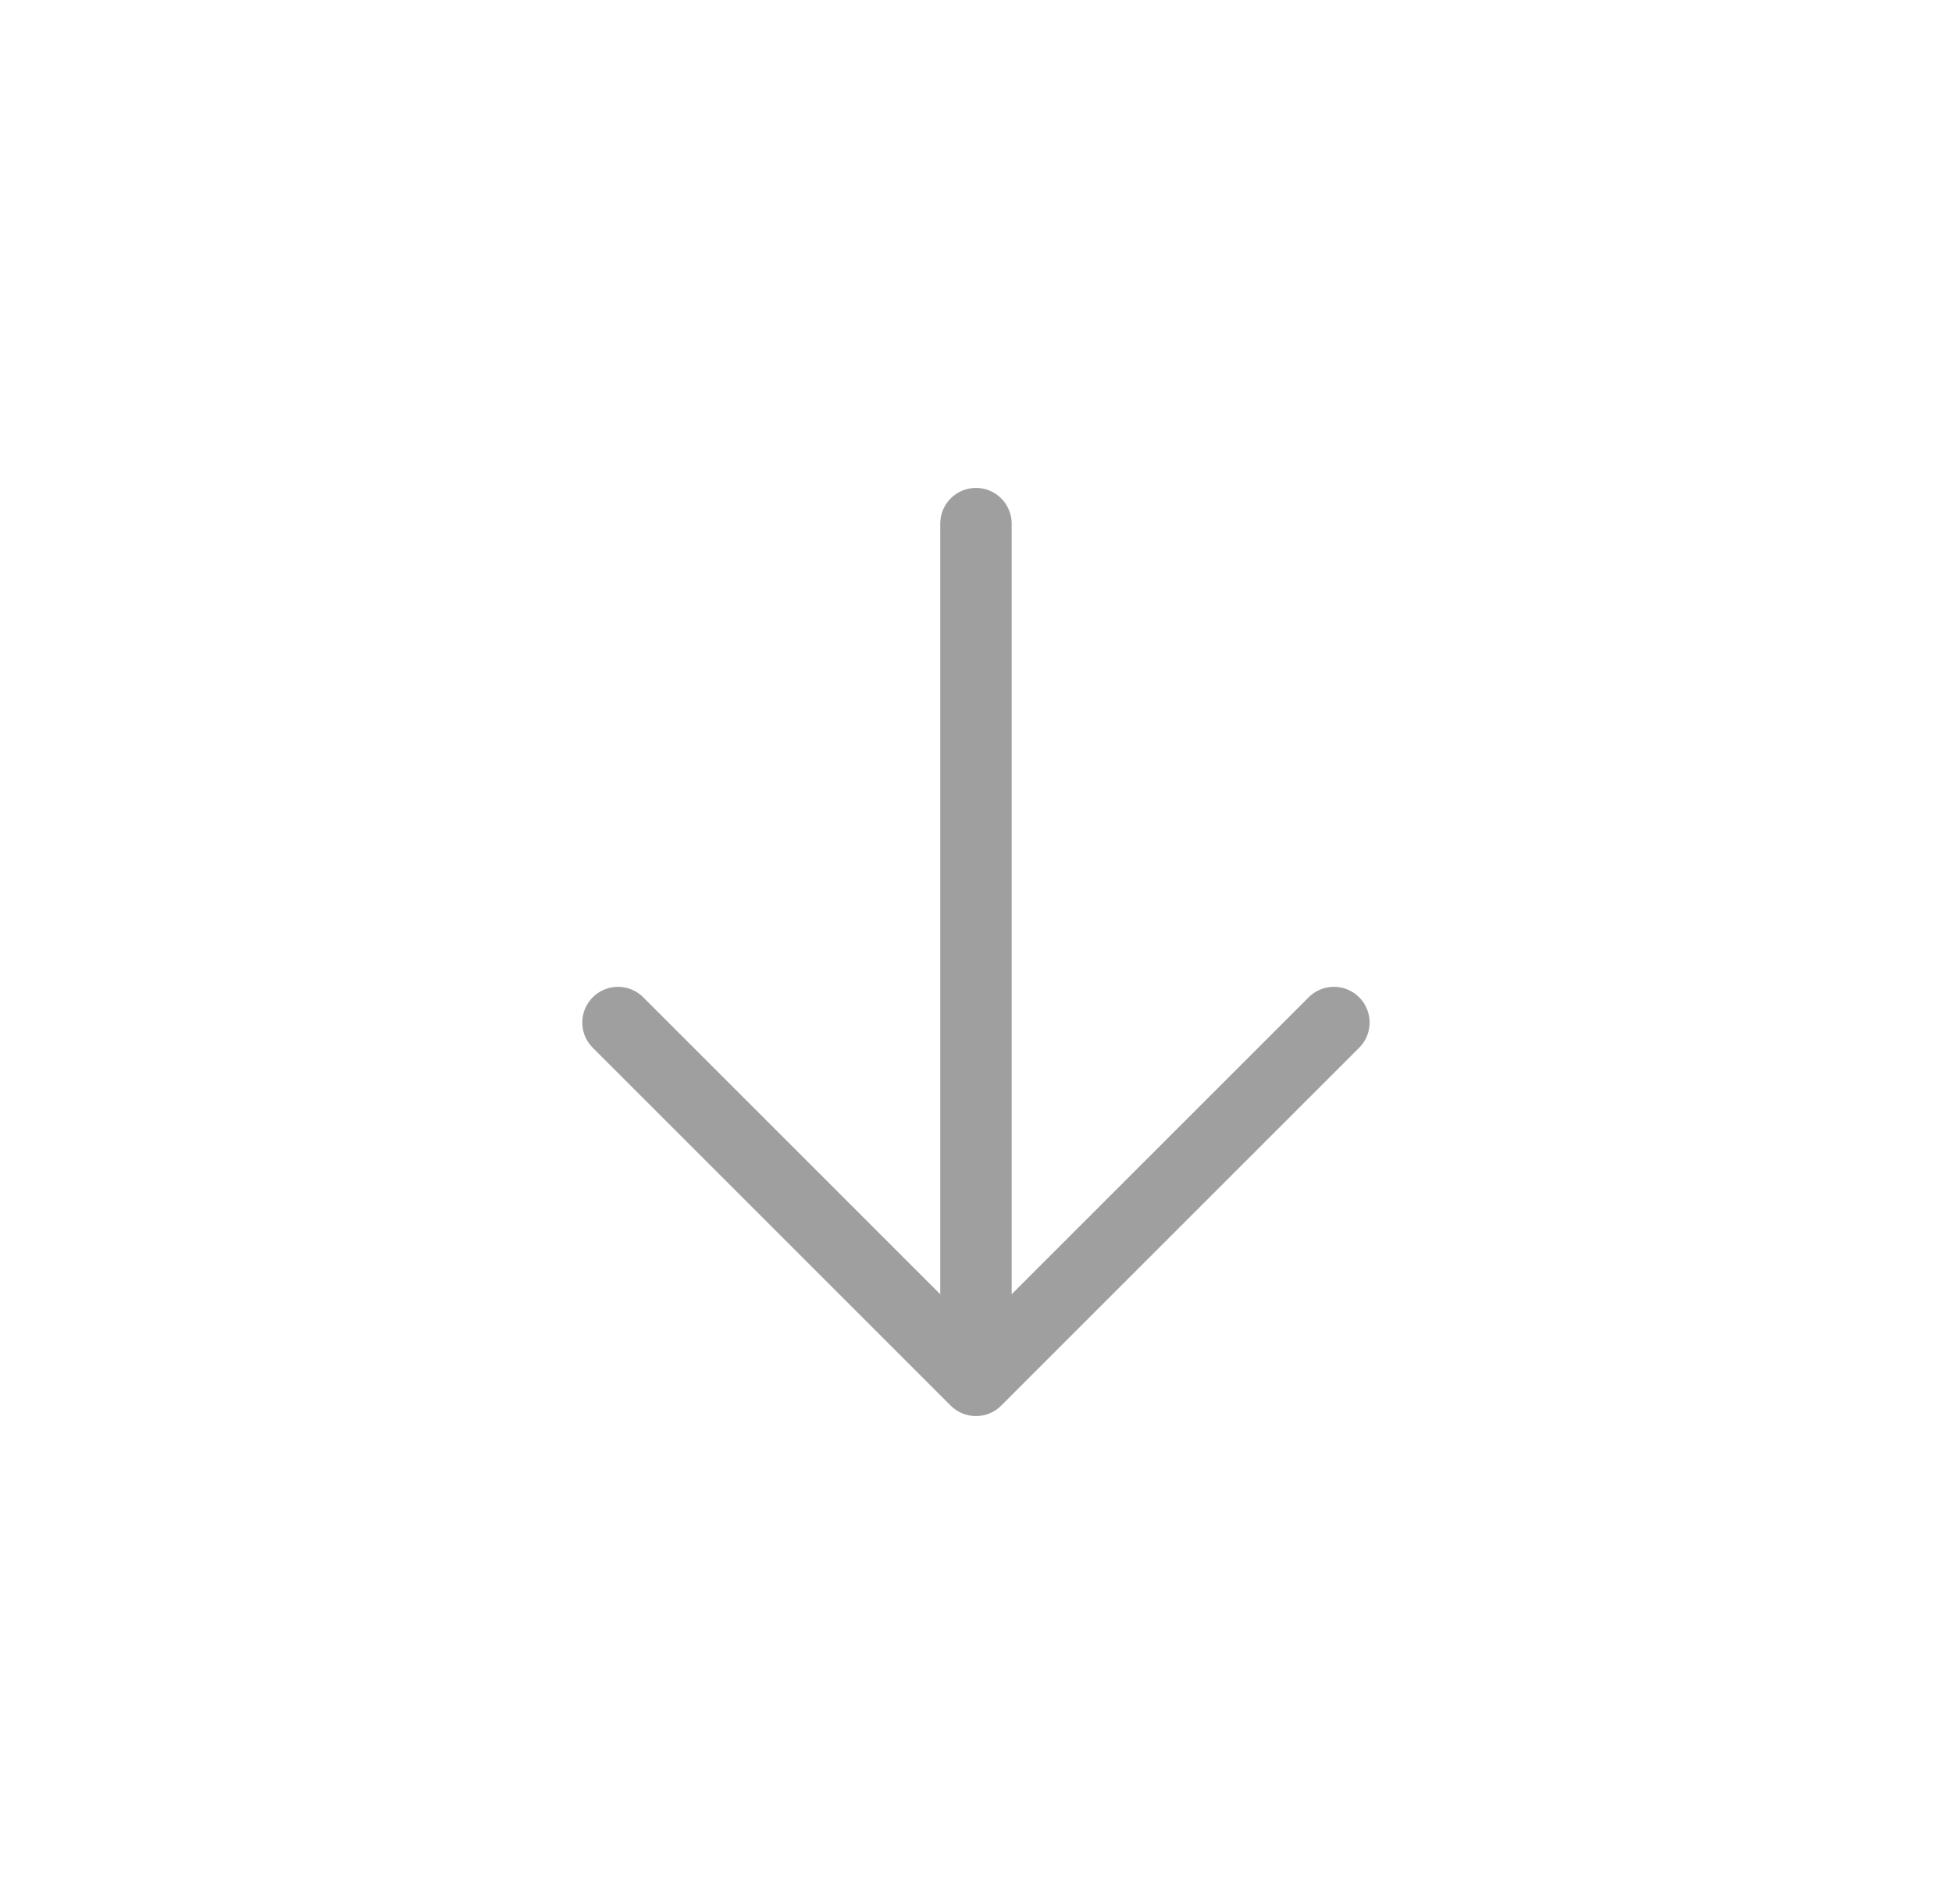 <svg xmlns="http://www.w3.org/2000/svg" width="41" height="40" viewBox="0 0 41 40" fill="none">
  <path fill-rule="evenodd" clip-rule="evenodd" d="M20.499 10.25C20.698 10.25 20.889 10.329 21.029 10.47C21.17 10.61 21.249 10.801 21.249 11V27.19L27.469 20.97C27.538 20.896 27.621 20.837 27.713 20.796C27.805 20.755 27.904 20.733 28.005 20.731C28.105 20.73 28.205 20.748 28.299 20.786C28.392 20.824 28.477 20.88 28.548 20.951C28.619 21.022 28.676 21.107 28.713 21.2C28.751 21.294 28.77 21.394 28.768 21.494C28.766 21.595 28.744 21.695 28.703 21.787C28.662 21.878 28.603 21.961 28.529 22.03L21.029 29.53C20.889 29.671 20.698 29.749 20.499 29.749C20.3 29.749 20.11 29.671 19.969 29.53L12.469 22.03C12.396 21.961 12.336 21.878 12.295 21.787C12.254 21.695 12.232 21.595 12.231 21.494C12.229 21.394 12.247 21.294 12.285 21.2C12.323 21.107 12.379 21.022 12.45 20.951C12.521 20.88 12.606 20.824 12.7 20.786C12.793 20.748 12.893 20.73 12.994 20.731C13.094 20.733 13.194 20.755 13.286 20.796C13.378 20.837 13.46 20.896 13.529 20.97L19.749 27.19V11C19.749 10.801 19.828 10.61 19.969 10.47C20.11 10.329 20.3 10.25 20.499 10.25Z" fill="#9F9F9F"/>
</svg>
